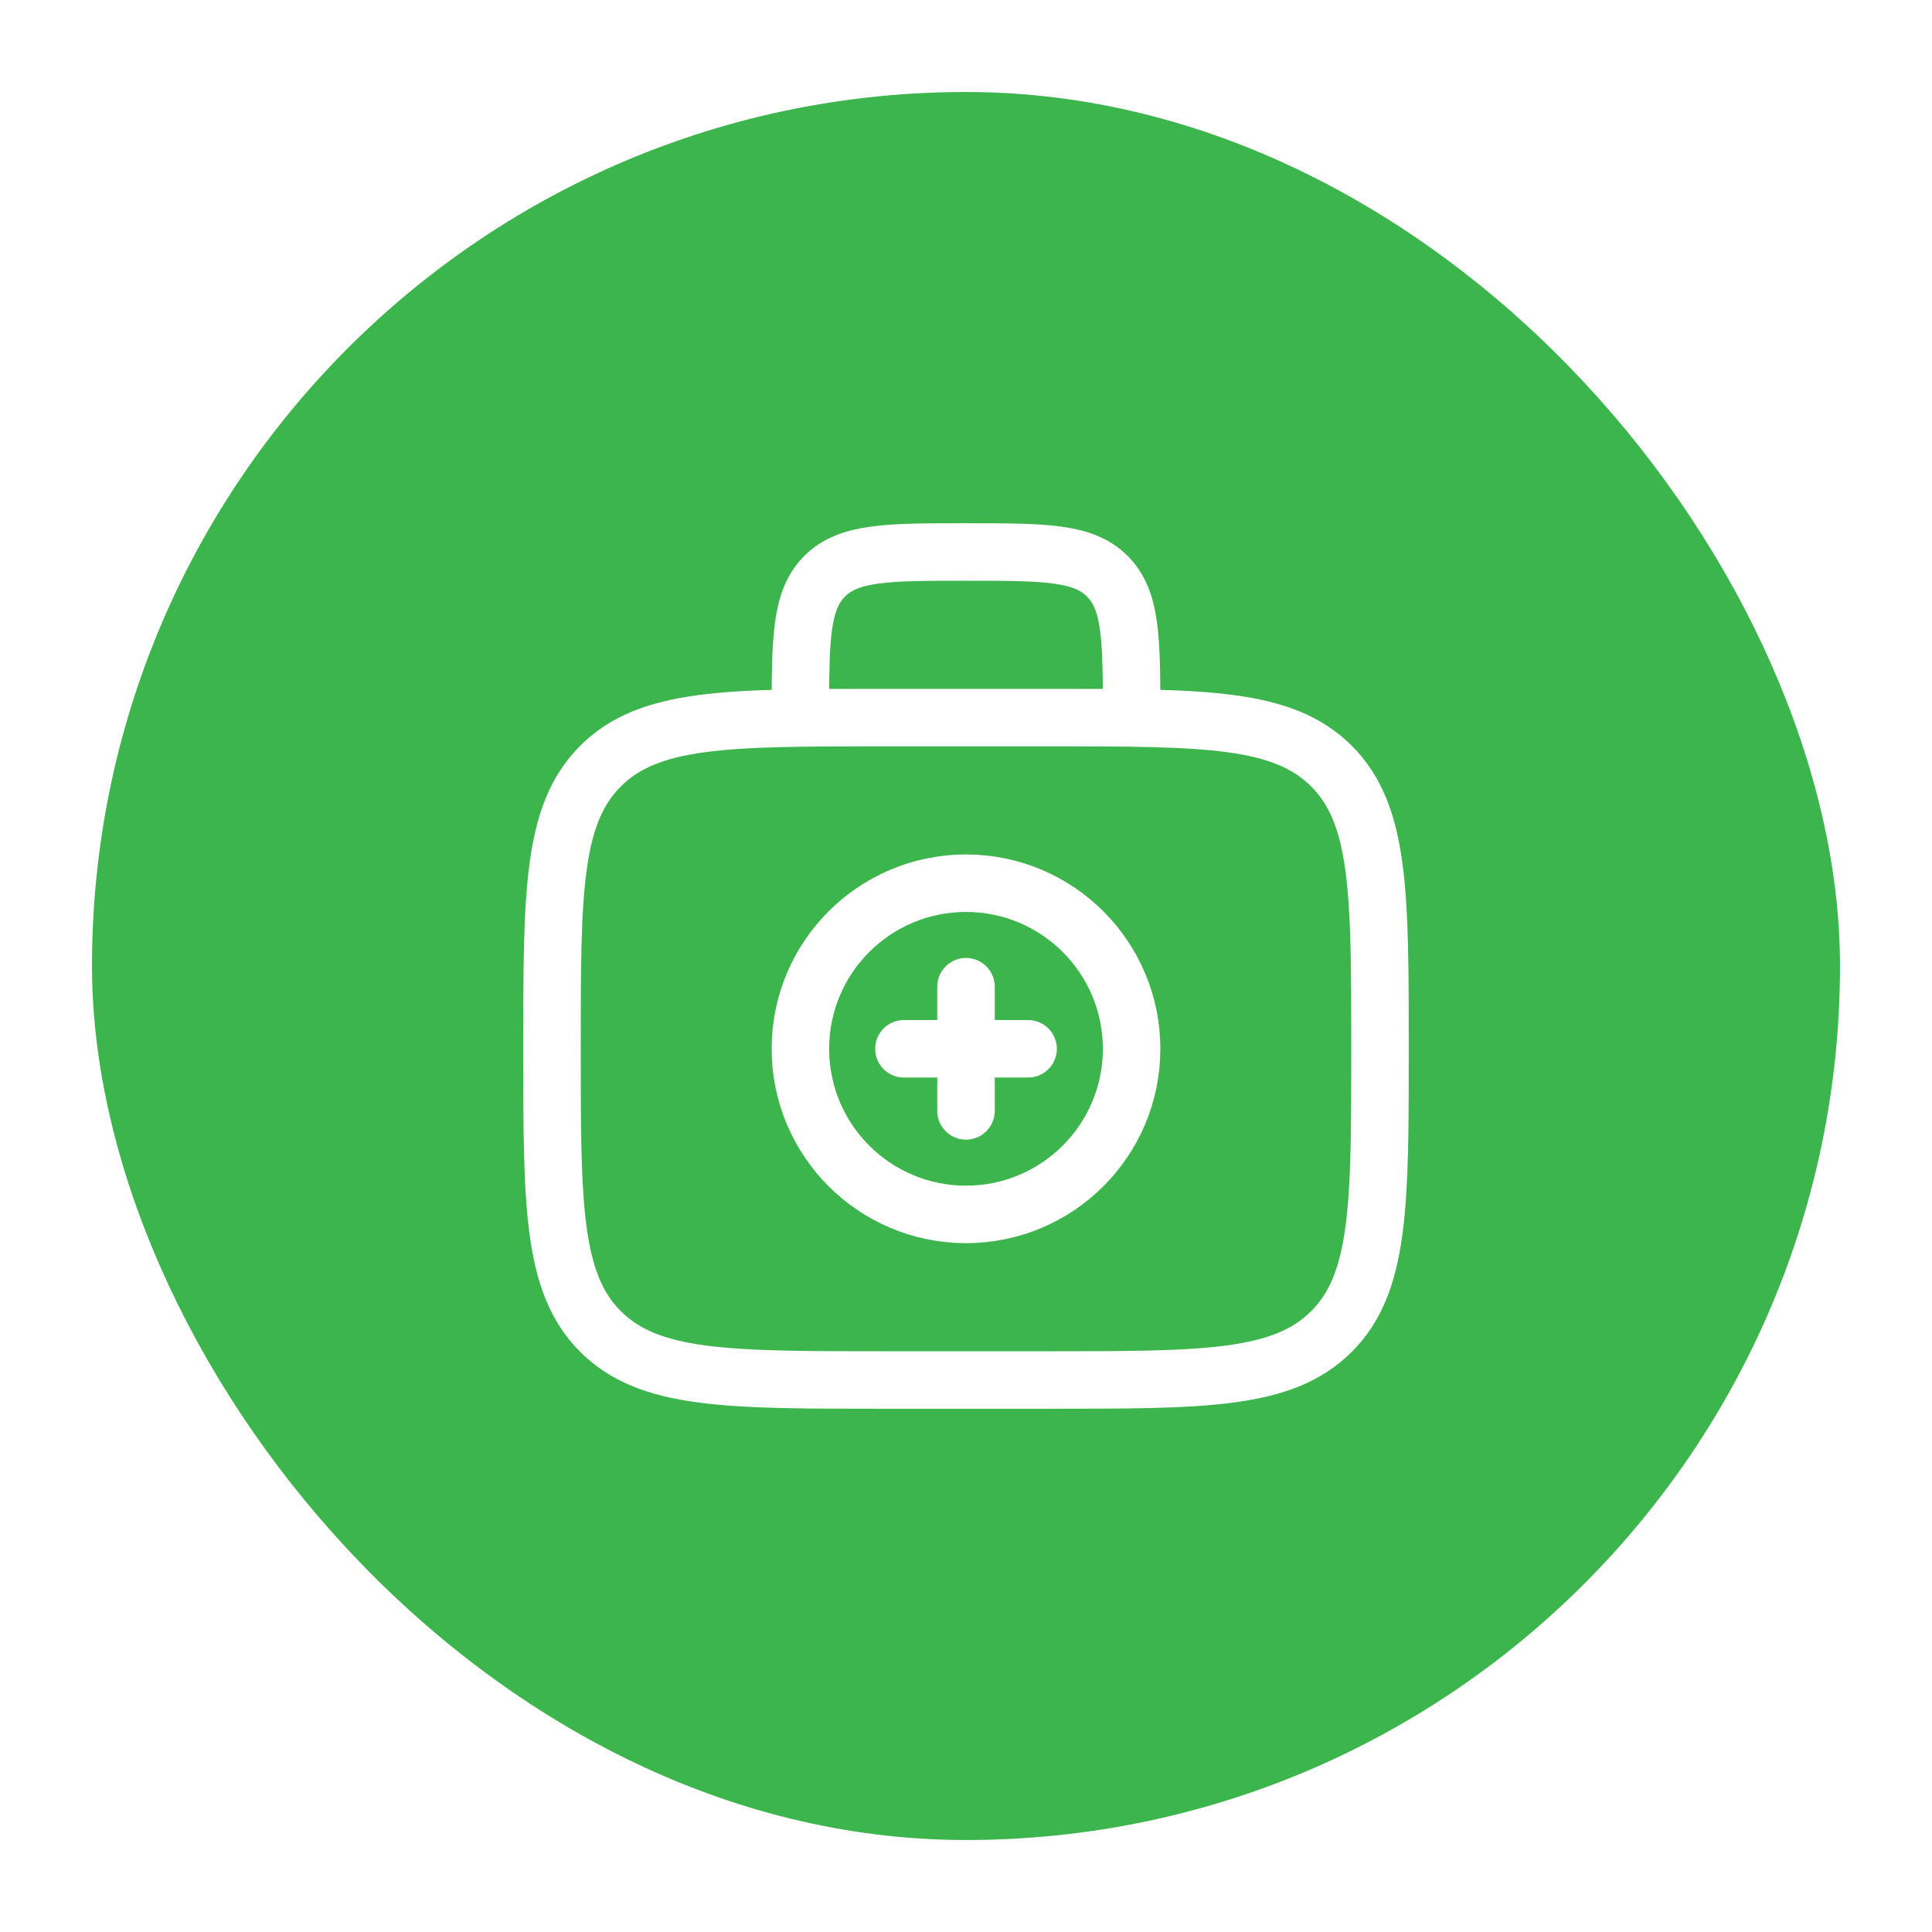 <svg width="84" height="84" viewBox="0 0 84 84" fill="none" xmlns="http://www.w3.org/2000/svg">
<g filter="url(#filter0_d_312_59)">
<rect x="4" y="4" width="76" height="76" rx="38" fill="#3CB54C"/>
</g>
<path d="M24 45.6C24 38.812 24 35.418 26.109 33.309C28.218 31.2 31.612 31.2 38.4 31.2H45.6C52.388 31.2 55.782 31.2 57.891 33.309C60 35.418 60 38.812 60 45.6C60 52.388 60 55.783 57.891 57.891C55.782 60 52.388 60 45.6 60H38.4C31.612 60 28.218 60 26.109 57.891C24 55.783 24 52.388 24 45.6Z" stroke="white" stroke-width="2.5"/>
<path d="M49.2 31.2C49.2 27.806 49.2 26.109 48.145 25.054C47.091 24 45.394 24 42 24C38.606 24 36.909 24 35.854 25.054C34.8 26.109 34.8 27.806 34.8 31.2" stroke="white" stroke-width="2.5"/>
<path d="M44.7 45.6H39.3M42 42.9V48.3" stroke="white" stroke-width="2.5" stroke-linecap="round"/>
<path d="M42 52.8C45.976 52.8 49.2 49.577 49.2 45.6C49.2 41.624 45.976 38.4 42 38.4C38.023 38.4 34.8 41.624 34.8 45.6C34.8 49.577 38.023 52.8 42 52.8Z" stroke="white" stroke-width="2.5"/>
<defs>
<filter id="filter0_d_312_59" x="0" y="0" width="84" height="84" filterUnits="userSpaceOnUse" color-interpolation-filters="sRGB">
<feFlood flood-opacity="0" result="BackgroundImageFix"/>
<feColorMatrix in="SourceAlpha" type="matrix" values="0 0 0 0 0 0 0 0 0 0 0 0 0 0 0 0 0 0 127 0" result="hardAlpha"/>
<feOffset/>
<feGaussianBlur stdDeviation="2"/>
<feComposite in2="hardAlpha" operator="out"/>
<feColorMatrix type="matrix" values="0 0 0 0 0 0 0 0 0 0 0 0 0 0 0 0 0 0 0.25 0"/>
<feBlend mode="normal" in2="BackgroundImageFix" result="effect1_dropShadow_312_59"/>
<feBlend mode="normal" in="SourceGraphic" in2="effect1_dropShadow_312_59" result="shape"/>
</filter>
</defs>
</svg>

